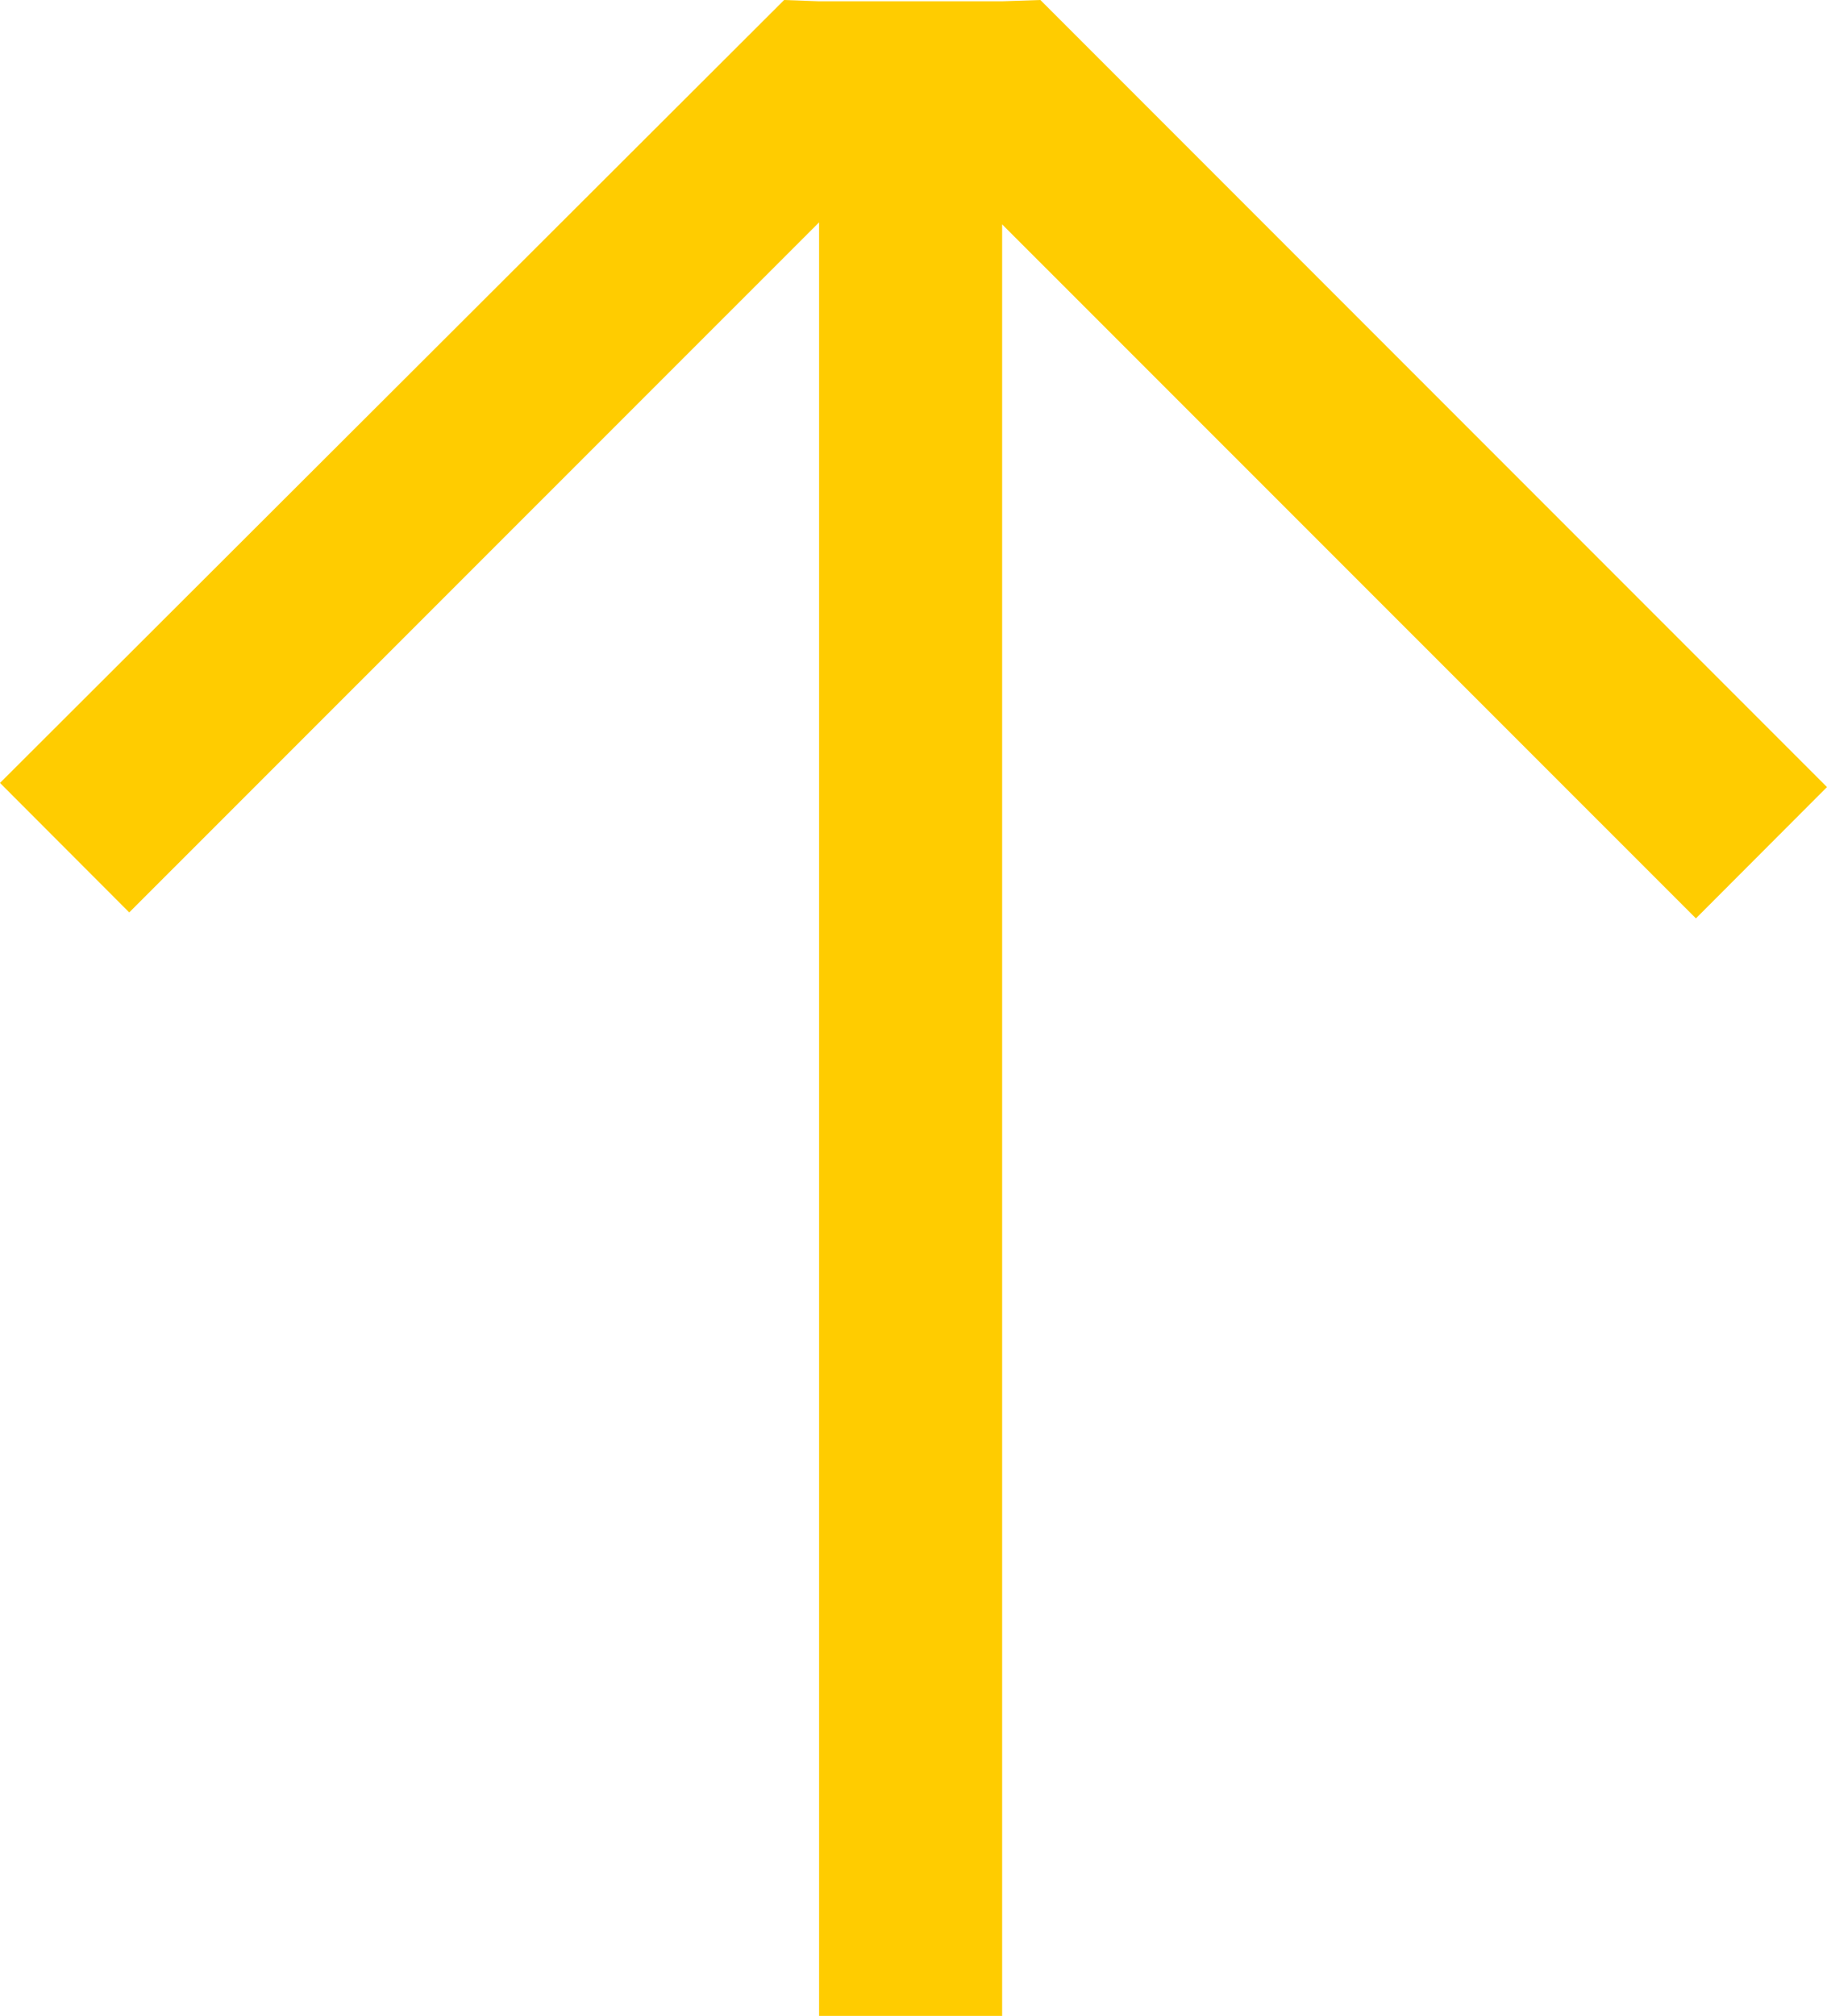 <?xml version="1.0" encoding="utf-8"?>
<!-- Generator: Adobe Illustrator 16.0.4, SVG Export Plug-In . SVG Version: 6.00 Build 0)  -->
<!DOCTYPE svg PUBLIC "-//W3C//DTD SVG 1.1//EN" "http://www.w3.org/Graphics/SVG/1.1/DTD/svg11.dtd">
<svg version="1.1" id="Layer_1" xmlns="http://www.w3.org/2000/svg" xmlns:xlink="http://www.w3.org/1999/xlink" x="0px" y="0px"
	 width="19.961px" height="22.012px" viewBox="774.052 808.876 19.961 22.012"
	 enable-background="new 774.052 808.876 19.961 22.012" xml:space="preserve">
<path fill="#FFCC00" d="M775.464,817.425l6.83-6.828l0.241-0.24l0,0L775.464,817.425L775.464,817.425 M783.001,808.89h2l0,0
	l0.418-0.014l8.594,8.594l-1.432,1.434l-7.58-7.578v19.562l0,0l0,0h-2v-19.584l-7.537,7.535l-1.412-1.414l8.567-8.549"/>
</svg>
